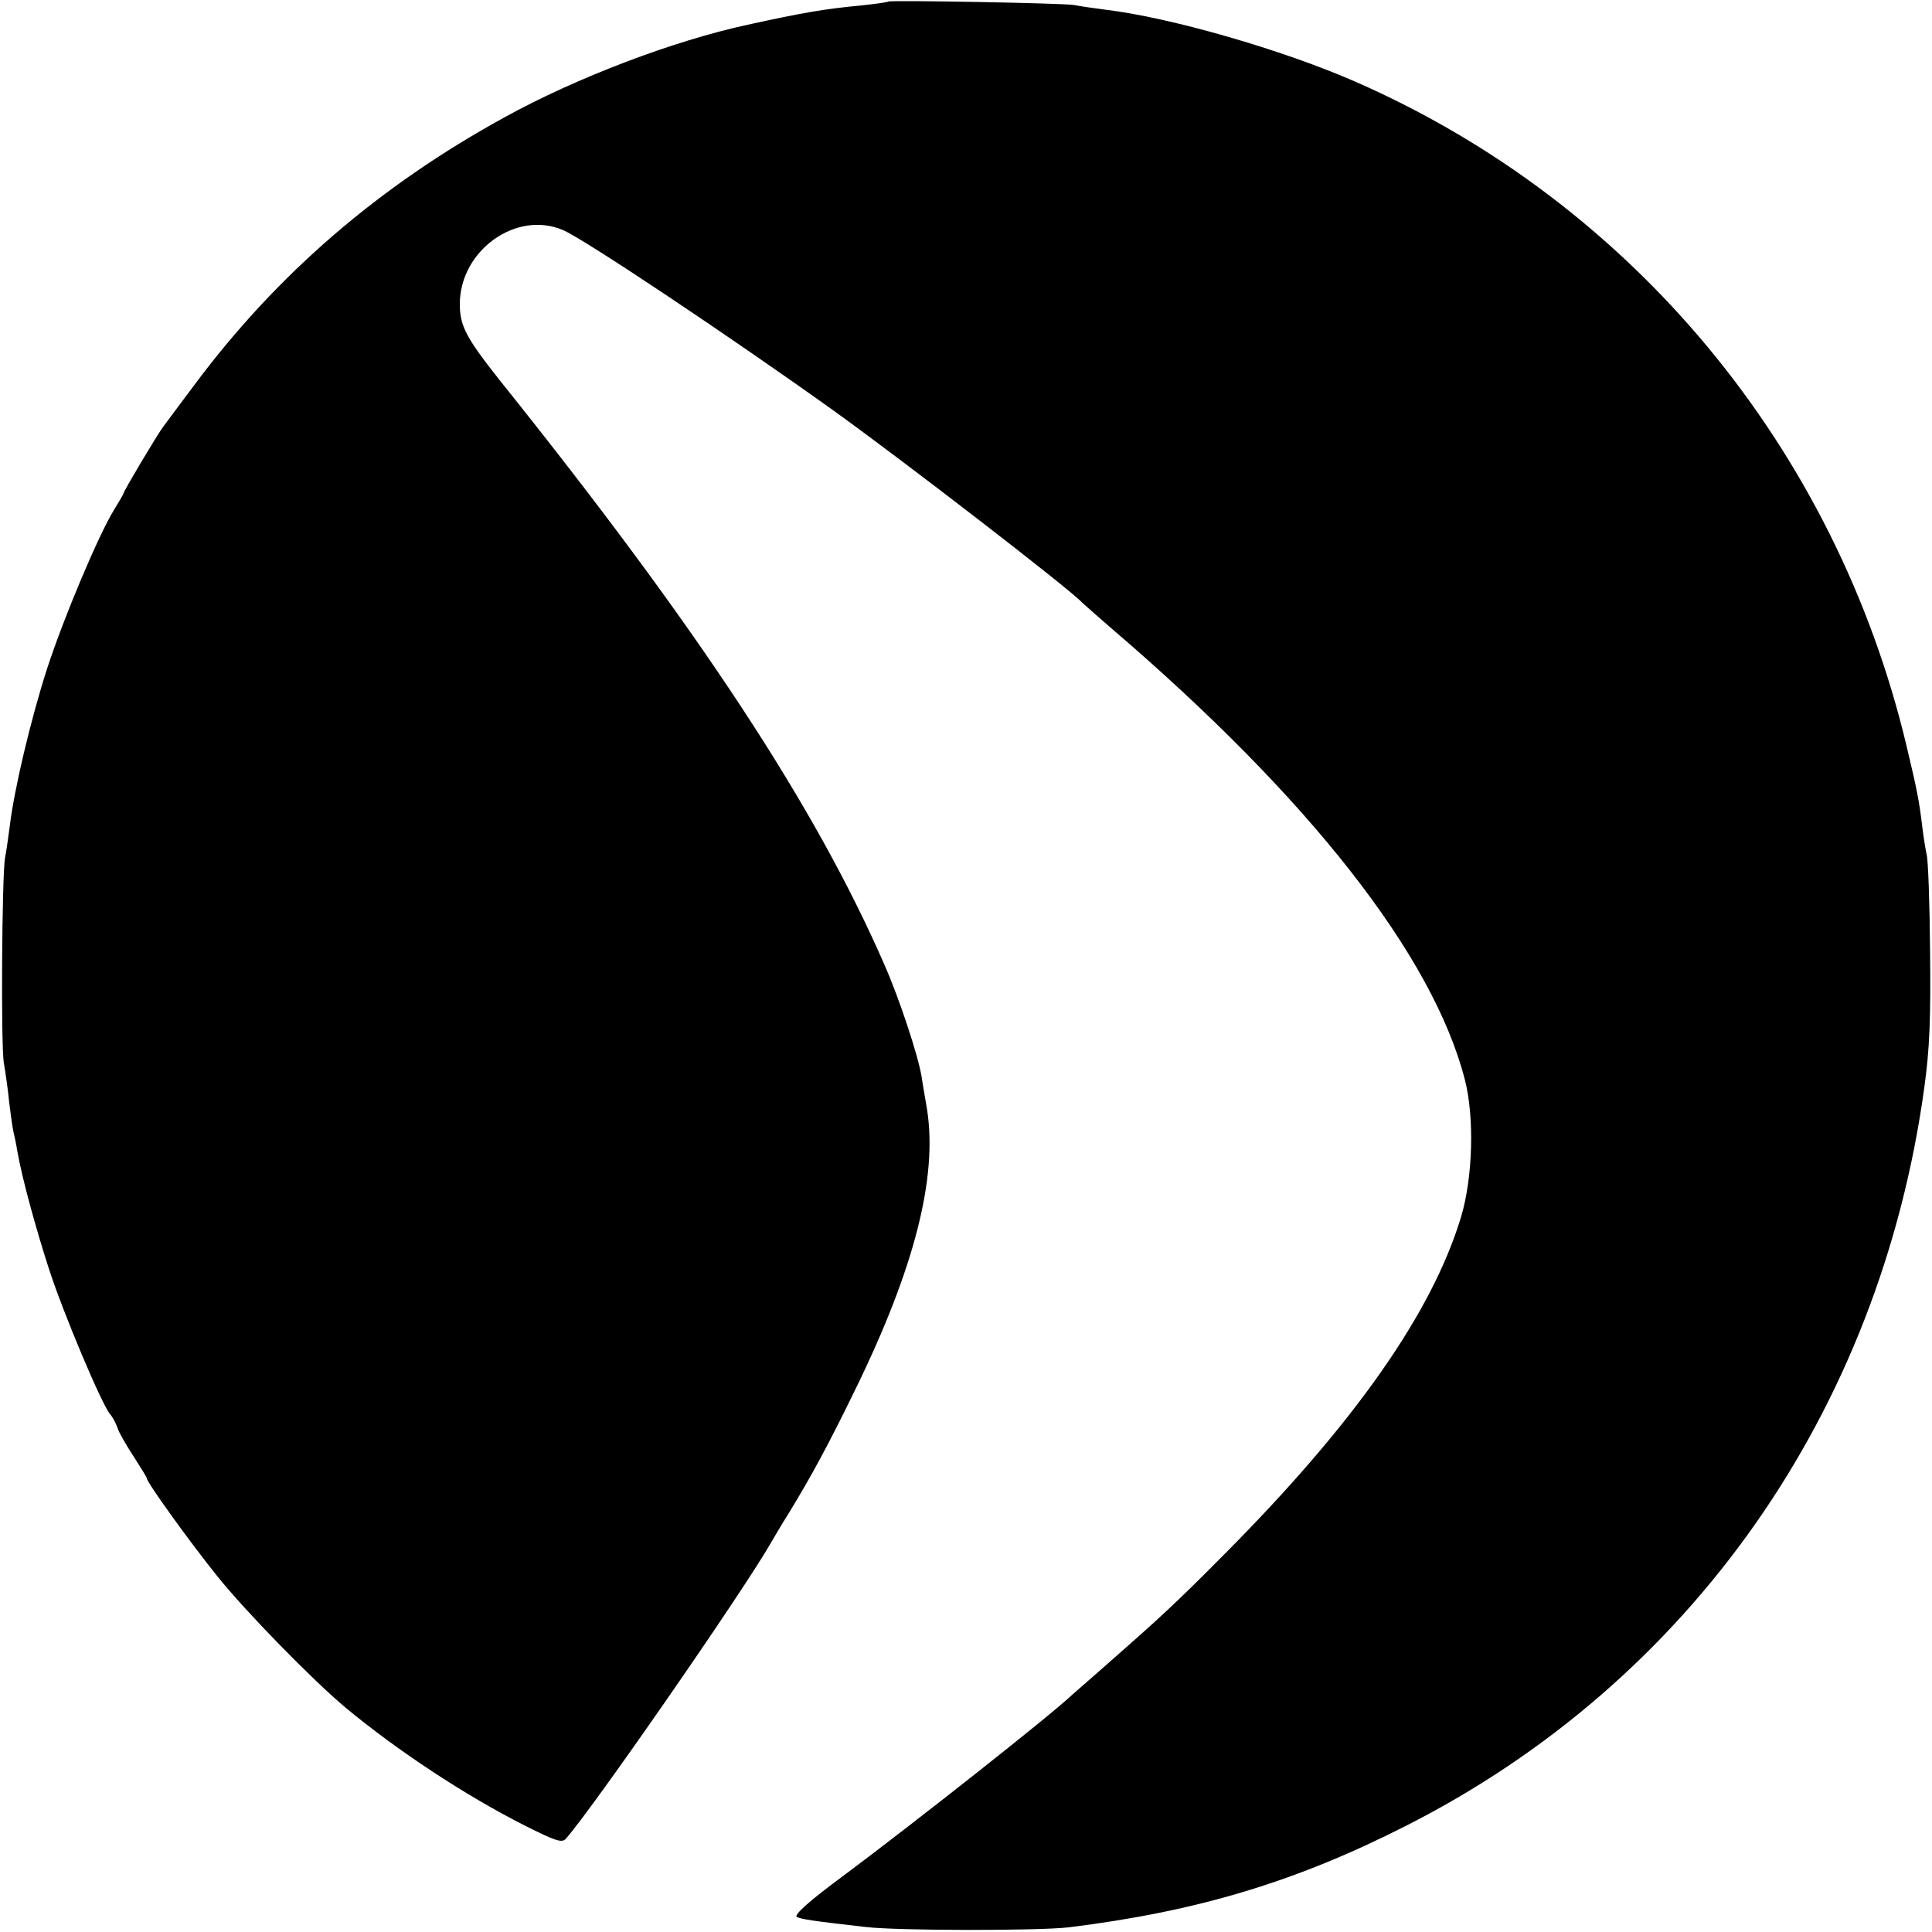 <?xml version="1.0" standalone="no"?>
<!DOCTYPE svg PUBLIC "-//W3C//DTD SVG 20010904//EN"
 "http://www.w3.org/TR/2001/REC-SVG-20010904/DTD/svg10.dtd">
<svg version="1.0" xmlns="http://www.w3.org/2000/svg"
 width="500pt" height="500pt" viewBox="0 0 500 500"
 preserveAspectRatio="xMidYMid meet">
<g transform="translate(0,500) scale(0.1,-0.1)"
fill="#000000" stroke="none">
<path d="M2299 4996 c-2 -2 -33 -6 -69 -10 -97 -9 -153 -19 -295 -50 -190 -41
-444 -137 -630 -240 -323 -177 -588 -405 -801 -691 -41 -55 -78 -104 -82 -110
-14 -18 -102 -166 -102 -171 0 -2 -11 -21 -24 -42 -40 -64 -131 -280 -174
-412 -42 -130 -86 -315 -97 -410 -4 -30 -9 -66 -12 -80 -8 -46 -11 -487 -3
-531 4 -24 11 -71 14 -104 4 -33 9 -67 11 -75 2 -8 7 -31 10 -50 11 -64 46
-194 82 -305 37 -114 136 -349 158 -375 7 -8 15 -24 19 -35 3 -11 22 -44 41
-73 19 -30 35 -55 35 -58 0 -10 109 -162 183 -254 74 -92 245 -267 332 -340
133 -110 306 -225 464 -305 78 -39 95 -45 105 -34 66 73 461 643 531 766 6 10
26 45 47 78 58 95 104 180 172 320 153 313 213 549 185 725 -4 25 -11 63 -14
84 -9 55 -58 203 -96 289 -179 411 -483 873 -995 1512 -87 110 -104 141 -104
198 0 138 145 243 266 192 52 -21 435 -277 699 -466 180 -129 618 -467 645
-498 3 -3 37 -33 75 -66 513 -439 833 -847 916 -1169 25 -97 21 -253 -10 -356
-75 -248 -276 -534 -611 -871 -130 -131 -165 -163 -314 -294 -38 -33 -74 -65
-80 -70 -58 -55 -404 -328 -594 -470 -87 -64 -128 -101 -120 -106 13 -6 37
-10 178 -26 84 -10 447 -10 525 -1 333 41 589 118 874 263 736 373 1226 1072
1341 1910 14 100 17 181 15 355 -1 124 -5 236 -9 249 -3 14 -8 45 -11 70 -8
67 -13 94 -41 211 -183 769 -709 1404 -1425 1718 -189 83 -480 167 -649 187
-30 4 -66 9 -80 12 -29 5 -476 13 -481 9z"/>
</g>
</svg>
